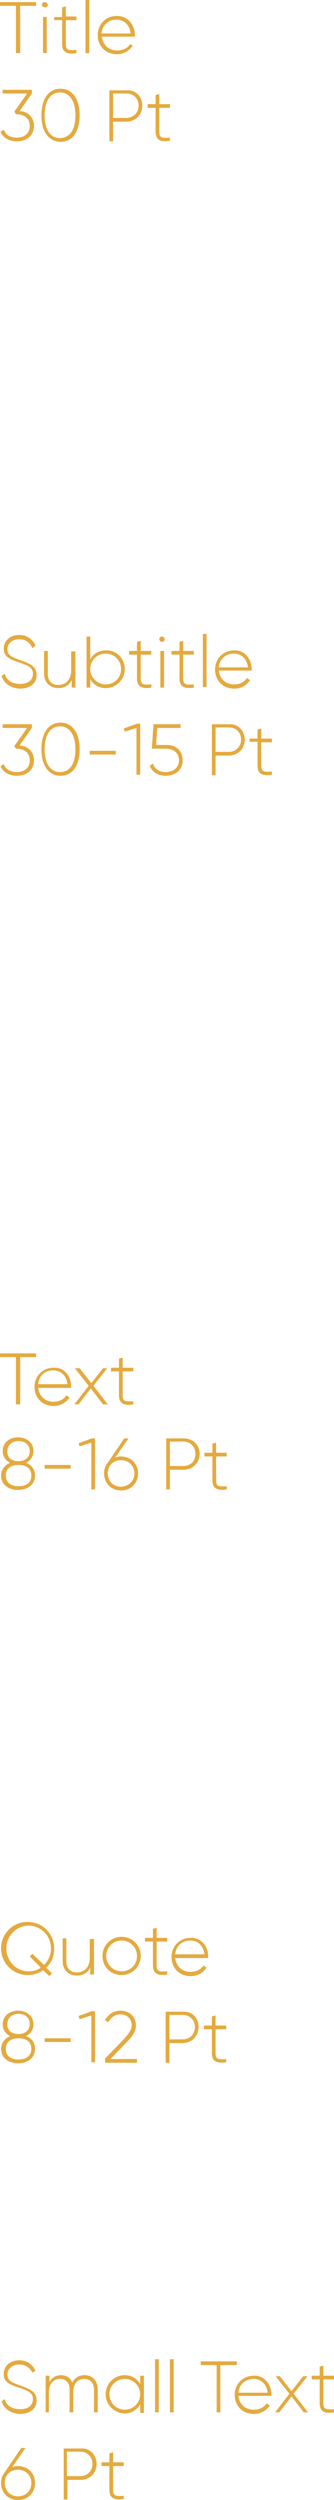 <?xml version="1.0" encoding="UTF-8"?> <!-- Generator: Adobe Illustrator 18.0.0, SVG Export Plug-In . SVG Version: 6.00 Build 0) --> <svg xmlns="http://www.w3.org/2000/svg" xmlns:xlink="http://www.w3.org/1999/xlink" id="Слой_1" x="0px" y="0px" viewBox="0 0 62.9 470.5" xml:space="preserve"> <g> <g> <g> <path fill="#E4AA3F" d="M6.8,1.1h-3V10H3V1.1H0V0.4h6.8V1.1z"></path> <path fill="#E4AA3F" d="M7.9,0.9c0-0.3,0.2-0.5,0.5-0.5S9,0.7,9,0.9c0,0.3-0.2,0.5-0.5,0.5S7.9,1.2,7.9,0.9z M8.1,3.2h0.7V10H8.1 V3.2z"></path> <path fill="#E4AA3F" d="M12.4,3.8v4.5c0,1.2,0.6,1.2,2,1.1V10c-1.8,0.3-2.7-0.2-2.7-1.7V3.8h-1.5V3.2h1.5V1.4l0.7-0.2v1.9h2v0.7 H12.4z"></path> <path fill="#E4AA3F" d="M16.1,0h0.7v10h-0.7V0z"></path> <path fill="#E4AA3F" d="M25.4,6.6c0,0.1,0,0.2,0,0.3h-6.2c0.2,1.6,1.3,2.6,2.9,2.6c1.1,0,2-0.5,2.4-1.2L25,8.6 c-0.6,0.9-1.6,1.6-3,1.6c-2.1,0-3.6-1.5-3.6-3.6c0-2,1.5-3.6,3.6-3.6C24.1,3,25.4,4.7,25.4,6.6z M19.1,6.3h5.5 c-0.2-1.7-1.3-2.6-2.7-2.6C20.4,3.7,19.3,4.7,19.1,6.3z"></path> </g> <g> <path fill="#E4AA3F" d="M6.4,23.7c0,1.9-1.5,2.9-3.2,2.9c-1.4,0-2.6-0.6-3.1-1.8l0.6-0.4c0.4,1,1.2,1.5,2.5,1.5 c1.4,0,2.4-0.8,2.4-2.2c0-1.4-1-2.2-2.5-2.2v0l0,0H3L2.7,21l2.4-3.4H0.5v-0.7H6v0.7l-2.3,3.3C5.2,21,6.4,22,6.4,23.7z"></path> <path fill="#E4AA3F" d="M7.8,21.7c0-3,1.3-5,3.6-5c2.3,0,3.6,2,3.6,5s-1.3,5-3.6,5C9.1,26.6,7.8,24.7,7.8,21.7z M14.2,21.7 c0-2.7-1.1-4.3-2.9-4.3c-1.8,0-2.9,1.6-2.9,4.3c0,2.7,1.1,4.3,2.9,4.3C13.2,25.9,14.2,24.4,14.2,21.7z"></path> <path fill="#E4AA3F" d="M26.8,19.9c0,1.7-1.3,3-3,3h-2.5v3.7h-0.7v-9.6h3.3C25.6,16.9,26.8,18.2,26.8,19.9z M26.1,19.9 c0-1.3-0.9-2.3-2.3-2.3h-2.5v4.6h2.5C25.2,22.1,26.1,21.2,26.1,19.9z"></path> <path fill="#E4AA3F" d="M30,20.3v4.5c0,1.2,0.6,1.2,2,1.1v0.6c-1.8,0.3-2.7-0.2-2.7-1.7v-4.5h-1.5v-0.7h1.5v-1.7l0.7-0.2v1.9h2 v0.7H30z"></path> </g> </g> <g> <g> <path fill="#E4AA3F" d="M0.3,127.2l0.6-0.4c0.3,1.2,1.3,1.9,2.9,1.9c1.6,0,2.4-0.8,2.4-1.9c0-1.2-1-1.6-2.5-2.1 c-1.6-0.5-3-1-3-2.6c0-1.6,1.3-2.6,2.9-2.6c1.6,0,2.6,0.9,3.1,2L6.1,122c-0.4-0.9-1.1-1.7-2.5-1.7c-1.3,0-2.2,0.8-2.2,1.9 c0,1.2,1,1.5,2.3,2c1.7,0.6,3.2,1.1,3.2,2.8c0,1.6-1.2,2.6-3.2,2.6C2,129.5,0.7,128.6,0.3,127.2z"></path> <path fill="#E4AA3F" d="M14.2,122.5v6.9h-0.7V128c-0.5,1-1.4,1.5-2.5,1.5c-1.6,0-2.7-1.1-2.7-2.7v-4.3h0.7v4.3 c0,1.3,0.7,2.1,2,2.1c1.3,0,2.4-0.9,2.4-2.7v-3.6H14.2z"></path> <path fill="#E4AA3F" d="M23.5,125.9c0,2-1.6,3.6-3.6,3.6c-1.3,0-2.4-0.7-2.9-1.7v1.6h-0.7v-9.6H17v4.3c0.6-1.1,1.6-1.7,2.9-1.7 C21.9,122.3,23.5,123.9,23.5,125.9z M22.8,125.9c0-1.6-1.3-2.9-2.9-2.9s-2.9,1.3-2.9,2.9c0,1.6,1.3,2.9,2.9,2.9 S22.8,127.6,22.8,125.9z"></path> <path fill="#E4AA3F" d="M26.5,123.2v4.5c0,1.2,0.6,1.2,2,1.1v0.6c-1.8,0.3-2.7-0.2-2.7-1.7v-4.5h-1.5v-0.7h1.5v-1.7l0.7-0.2v1.9 h2v0.7H26.5z"></path> <path fill="#E4AA3F" d="M30,120.3c0-0.3,0.2-0.5,0.5-0.5c0.3,0,0.5,0.2,0.5,0.5c0,0.3-0.2,0.5-0.5,0.5 C30.3,120.8,30,120.6,30,120.3z M30.2,122.5h0.7v6.9h-0.7V122.5z"></path> <path fill="#E4AA3F" d="M34.5,123.2v4.5c0,1.2,0.6,1.2,2,1.1v0.6c-1.8,0.3-2.7-0.2-2.7-1.7v-4.5h-1.5v-0.7h1.5v-1.7l0.7-0.2v1.9 h2v0.7H34.5z"></path> <path fill="#E4AA3F" d="M38.2,119.3h0.7v10h-0.7V119.3z"></path> <path fill="#E4AA3F" d="M47.4,125.9c0,0.1,0,0.2,0,0.3h-6.2c0.2,1.6,1.3,2.6,2.9,2.6c1.1,0,2-0.5,2.4-1.2l0.6,0.4 c-0.6,0.9-1.6,1.6-3,1.6c-2.1,0-3.6-1.5-3.6-3.6c0-2,1.5-3.6,3.6-3.6C46.1,122.3,47.4,124.1,47.4,125.9z M41.2,125.6h5.5 c-0.2-1.7-1.3-2.6-2.7-2.6C42.5,123,41.3,124.1,41.2,125.6z"></path> </g> <g> <path fill="#E4AA3F" d="M6.4,143.1c0,1.9-1.5,2.9-3.2,2.9c-1.4,0-2.6-0.6-3.1-1.8l0.6-0.4c0.4,1,1.2,1.5,2.5,1.5 c1.4,0,2.4-0.8,2.4-2.2c0-1.4-1-2.2-2.5-2.2v0l0,0H3l-0.3-0.5l2.4-3.4H0.5v-0.7H6v0.7l-2.3,3.3C5.2,140.4,6.4,141.4,6.4,143.1z"></path> <path fill="#E4AA3F" d="M7.8,141c0-3,1.3-5,3.6-5c2.3,0,3.6,2,3.6,5s-1.3,5-3.6,5C9.1,146,7.8,144,7.8,141z M14.2,141 c0-2.7-1.1-4.3-2.9-4.3c-1.8,0-2.9,1.6-2.9,4.3c0,2.7,1.1,4.3,2.9,4.3C13.2,145.3,14.2,143.7,14.2,141z"></path> <path fill="#E4AA3F" d="M16.9,141.3h4.9v0.7h-4.9V141.3z"></path> <path fill="#E4AA3F" d="M26.4,136.2v9.6h-0.7V137l-2.2,0.7l-0.2-0.6l2.5-0.9H26.4z"></path> <path fill="#E4AA3F" d="M34.4,143.1c0,1.9-1.5,2.9-3.2,2.9c-1.4,0-2.6-0.7-3-1.9l0.6-0.4c0.3,1,1.2,1.6,2.4,1.6 c1.4,0,2.5-0.8,2.5-2.2c0-1.4-1-2.2-2.5-2.2h-2.6l0.3-4.6h5.1v0.7h-4.4l-0.2,3.2h1.8C33,140.1,34.4,141.2,34.4,143.1z"></path> <path fill="#E4AA3F" d="M46.1,139.2c0,1.7-1.3,3-3,3h-2.5v3.7h-0.7v-9.6h3.3C44.8,136.2,46.1,137.5,46.1,139.2z M45.4,139.2 c0-1.3-0.9-2.3-2.3-2.3h-2.5v4.6h2.5C44.4,141.5,45.4,140.5,45.4,139.2z"></path> <path fill="#E4AA3F" d="M49.2,139.6v4.5c0,1.2,0.6,1.2,2,1.1v0.6c-1.8,0.3-2.7-0.2-2.7-1.7v-4.5H47V139h1.5v-1.7l0.7-0.2v1.9h2 v0.7H49.2z"></path> </g> </g> <g> <g> <path fill="#E4AA3F" d="M6.8,255.4h-3v8.9H3v-8.9H0v-0.7h6.8V255.4z"></path> <path fill="#E4AA3F" d="M13.4,260.9c0,0.1,0,0.2,0,0.3H7.2c0.2,1.6,1.3,2.6,2.9,2.6c1.1,0,2-0.5,2.4-1.2l0.6,0.4 c-0.6,0.9-1.6,1.6-3,1.6c-2.1,0-3.6-1.5-3.6-3.6c0-2,1.5-3.6,3.6-3.6C12.1,257.3,13.4,259,13.4,260.9z M7.2,260.5h5.5 c-0.2-1.7-1.3-2.6-2.7-2.6C8.4,257.9,7.3,259,7.2,260.5z"></path> <path fill="#E4AA3F" d="M19.4,264.3l-2.3-3l-2.3,3H14l2.7-3.5l-2.6-3.3H15l2.2,2.8l2.2-2.8h0.8l-2.6,3.3l2.7,3.5H19.4z"></path> <path fill="#E4AA3F" d="M23.1,258.1v4.5c0,1.2,0.6,1.2,2,1.1v0.6c-1.8,0.3-2.7-0.2-2.7-1.7v-4.5h-1.5v-0.7h1.5v-1.7l0.7-0.2v1.9 h2v0.7H23.1z"></path> </g> <g> <path fill="#E4AA3F" d="M6.6,277.7c0,1.7-1.4,2.7-3.2,2.7s-3.2-1-3.2-2.7c0-1.1,0.7-2,1.7-2.4c-0.8-0.4-1.4-1.2-1.4-2.2 c0-1.7,1.4-2.6,2.9-2.6c1.5,0,2.9,0.9,2.9,2.6c0,1-0.6,1.8-1.4,2.2C6,275.7,6.6,276.6,6.6,277.7z M5.9,277.7c0-1.3-0.9-2-2.4-2 s-2.4,0.7-2.4,2c0,1.3,0.9,2,2.4,2S5.9,279,5.9,277.7z M3.5,275c1.2,0,2.1-0.7,2.1-1.9c0-1.2-0.9-1.9-2.1-1.9s-2.1,0.7-2.1,1.9 C1.3,274.3,2.2,275,3.5,275z"></path> <path fill="#E4AA3F" d="M8.4,275.7h4.9v0.7H8.4V275.7z"></path> <path fill="#E4AA3F" d="M17.9,270.7v9.6h-0.7v-8.8l-2.2,0.7l-0.2-0.6l2.5-0.9H17.9z"></path> <path fill="#E4AA3F" d="M26,277.3c0,1.9-1.4,3.2-3.2,3.2s-3.2-1.3-3.2-3.2c0-0.8,0.2-1.4,0.6-1.9l3.2-4.7h0.8l-2.5,3.6 c0.3-0.1,0.7-0.2,1-0.2C24.6,274.1,26,275.4,26,277.3z M25.3,277.3c0-1.4-1-2.5-2.5-2.5c-1.5,0-2.5,1-2.5,2.5 c0,1.4,1,2.5,2.5,2.5C24.3,279.7,25.3,278.7,25.3,277.3z"></path> <path fill="#E4AA3F" d="M37.6,273.6c0,1.7-1.3,3-3,3H32v3.7h-0.7v-9.6h3.3C36.3,270.7,37.6,271.9,37.6,273.6z M36.8,273.6 c0-1.3-0.9-2.3-2.3-2.3H32v4.6h2.5C35.9,275.9,36.8,275,36.8,273.6z"></path> <path fill="#E4AA3F" d="M40.7,274.1v4.5c0,1.2,0.6,1.2,2,1.1v0.6c-1.8,0.3-2.7-0.2-2.7-1.7v-4.5h-1.5v-0.7H40v-1.7l0.7-0.2v1.9h2 v0.7H40.7z"></path> </g> </g> <g> <g> <path fill="#E4AA3F" d="M8.7,370.3l1.1,1.1l-0.5,0.5l-1.2-1.1c-0.8,0.6-1.8,0.9-2.9,0.9c-2.7,0-5-2.2-5-5s2.2-5,5-5s5,2.2,5,5 C10.2,368.2,9.7,369.4,8.7,370.3z M7.7,370.3l-2.1-2.1l0.5-0.5l2.2,2.1c0.8-0.8,1.3-1.9,1.3-3.1c0-2.4-1.9-4.3-4.2-4.3 s-4.2,1.9-4.2,4.3s1.9,4.3,4.2,4.3C6.2,371,7,370.8,7.7,370.3z"></path> <path fill="#E4AA3F" d="M17.7,364.7v6.9H17v-1.3c-0.5,1-1.4,1.5-2.5,1.5c-1.6,0-2.7-1.1-2.7-2.7v-4.3h0.7v4.3 c0,1.3,0.7,2.1,2,2.1c1.3,0,2.4-0.9,2.4-2.7v-3.6H17.7z"></path> <path fill="#E4AA3F" d="M19.3,368.1c0-2,1.6-3.6,3.6-3.6c2,0,3.6,1.6,3.6,3.6c0,2-1.6,3.6-3.6,3.6 C20.9,371.7,19.3,370.2,19.3,368.1z M25.8,368.1c0-1.6-1.3-2.9-2.9-2.9s-2.9,1.3-2.9,2.9c0,1.6,1.3,2.9,2.9,2.9 S25.8,369.8,25.8,368.1z"></path> <path fill="#E4AA3F" d="M29.5,365.4v4.5c0,1.2,0.6,1.2,2,1.1v0.6c-1.8,0.3-2.7-0.2-2.7-1.7v-4.5h-1.5v-0.7h1.5V363l0.7-0.2v1.9h2 v0.7H29.5z"></path> <path fill="#E4AA3F" d="M39.2,368.2c0,0.1,0,0.2,0,0.3H33c0.2,1.6,1.3,2.6,2.9,2.6c1.1,0,2-0.5,2.4-1.2l0.6,0.4 c-0.6,0.9-1.6,1.6-3,1.6c-2.1,0-3.6-1.5-3.6-3.6c0-2,1.5-3.6,3.6-3.6C37.9,364.6,39.2,366.3,39.2,368.2z M33,367.8h5.5 c-0.2-1.7-1.3-2.6-2.7-2.6C34.3,365.2,33.1,366.3,33,367.8z"></path> </g> <g> <path fill="#E4AA3F" d="M6.6,385.6c0,1.7-1.4,2.7-3.2,2.7c-1.8,0-3.2-1-3.2-2.7c0-1.1,0.7-2,1.7-2.4c-0.8-0.4-1.4-1.2-1.4-2.2 c0-1.7,1.4-2.6,2.9-2.6c1.5,0,2.9,0.9,2.9,2.6c0,1-0.6,1.8-1.4,2.2C6,383.6,6.6,384.4,6.6,385.6z M5.9,385.6c0-1.3-0.9-2-2.4-2 s-2.4,0.7-2.4,2c0,1.3,0.9,2,2.4,2S5.9,386.8,5.9,385.6z M3.5,382.8c1.2,0,2.1-0.7,2.1-1.9c0-1.2-0.9-1.9-2.1-1.9 s-2.1,0.7-2.1,1.9C1.3,382.1,2.2,382.8,3.5,382.8z"></path> <path fill="#E4AA3F" d="M8.4,383.6h4.9v0.7H8.4V383.6z"></path> <path fill="#E4AA3F" d="M17.9,378.5v9.6h-0.7v-8.8l-2.2,0.7l-0.2-0.6l2.5-0.9H17.9z"></path> <path fill="#E4AA3F" d="M19.7,387.5l3.5-3.6c0.8-0.9,1.6-1.8,1.6-2.7c0-1.3-0.9-2.1-2.1-2.1c-1,0-1.8,0.5-2.3,1.5l-0.6-0.4 c0.6-1.2,1.7-1.8,2.9-1.8c1.5,0,2.9,1,2.9,2.8c0,1.2-0.8,2.2-1.8,3.2l-3,3.1h5v0.7h-6V387.5z"></path> <path fill="#E4AA3F" d="M37.4,381.5c0,1.7-1.3,3-3,3h-2.5v3.7h-0.7v-9.6h3.3C36.2,378.5,37.4,379.8,37.4,381.5z M36.7,381.5 c0-1.3-0.9-2.3-2.3-2.3h-2.5v4.6h2.5C35.8,383.8,36.7,382.8,36.7,381.5z"></path> <path fill="#E4AA3F" d="M40.6,381.9v4.5c0,1.2,0.6,1.2,2,1.1v0.6c-1.8,0.3-2.7-0.2-2.7-1.7v-4.5h-1.5v-0.7h1.5v-1.7l0.7-0.2v1.9 h2v0.7H40.6z"></path> </g> </g> <g> <g> <path fill="#E4AA3F" d="M0.3,451.9l0.6-0.4c0.3,1.2,1.3,1.9,2.9,1.9c1.6,0,2.4-0.8,2.4-1.9c0-1.2-1-1.6-2.5-2.1 c-1.6-0.5-3-1-3-2.6c0-1.6,1.3-2.6,2.9-2.6c1.6,0,2.6,0.9,3.1,2l-0.6,0.3C5.7,445.8,5,445,3.6,445c-1.3,0-2.2,0.8-2.2,1.9 c0,1.2,1,1.5,2.3,2c1.7,0.6,3.2,1.1,3.2,2.8c0,1.6-1.2,2.6-3.2,2.6C2,454.2,0.7,453.3,0.3,451.9z"></path> <path fill="#E4AA3F" d="M18.4,449.7v4.3h-0.7v-4.3c0-1.3-0.8-2-1.8-2c-1.2,0-2.1,0.8-2.1,2.5v3.8h-0.7v-4.3c0-1.3-0.7-2-1.8-2 c-1.1,0-2.1,0.8-2.1,2.5v3.8H8.6v-6.9h0.7v1.2c0.5-0.9,1.3-1.3,2.2-1.3c1,0,1.8,0.5,2.1,1.4c0.5-1,1.4-1.4,2.3-1.4 C17.4,447,18.4,448,18.4,449.7z"></path> <path fill="#E4AA3F" d="M27.1,447.2v6.9h-0.7v-1.6c-0.6,1-1.6,1.7-2.9,1.7c-1.9,0-3.6-1.6-3.6-3.6c0-2,1.6-3.6,3.6-3.6 c1.3,0,2.4,0.7,2.9,1.7v-1.6H27.1z M26.4,450.6c0-1.6-1.3-2.9-2.9-2.9s-2.9,1.3-2.9,2.9c0,1.6,1.3,2.9,2.9,2.9 S26.4,452.2,26.4,450.6z"></path> <path fill="#E4AA3F" d="M29.2,444h0.7v10h-0.7V444z"></path> <path fill="#E4AA3F" d="M32,444h0.7v10H32V444z"></path> <path fill="#E4AA3F" d="M44.5,445.1h-3v8.9h-0.7v-8.9h-3v-0.7h6.8V445.1z"></path> <path fill="#E4AA3F" d="M51.1,450.6c0,0.1,0,0.2,0,0.3h-6.2c0.2,1.6,1.3,2.6,2.9,2.6c1.1,0,2-0.5,2.4-1.2l0.6,0.4 c-0.6,0.9-1.6,1.6-3,1.6c-2.1,0-3.6-1.5-3.6-3.6c0-2,1.5-3.6,3.6-3.6C49.8,447,51.1,448.8,51.1,450.6z M44.9,450.3h5.5 c-0.2-1.7-1.3-2.6-2.7-2.6C46.2,447.7,45,448.8,44.9,450.3z"></path> <path fill="#E4AA3F" d="M57.2,454l-2.3-3l-2.3,3h-0.8l2.7-3.5l-2.6-3.3h0.8l2.2,2.8l2.2-2.8h0.8l-2.6,3.3L58,454H57.2z"></path> <path fill="#E4AA3F" d="M60.9,447.8v4.5c0,1.2,0.6,1.2,2,1.1v0.6c-1.8,0.3-2.7-0.2-2.7-1.7v-4.5h-1.5v-0.7h1.5v-1.7l0.7-0.2v1.9 h2v0.7H60.9z"></path> </g> <g> <path fill="#E4AA3F" d="M6.6,467.3c0,1.9-1.4,3.2-3.2,3.2s-3.2-1.3-3.2-3.2c0-0.8,0.2-1.4,0.6-1.9l3.2-4.7h0.8l-2.5,3.6 c0.3-0.1,0.7-0.2,1-0.2C5.2,464.1,6.6,465.4,6.6,467.3z M5.9,467.3c0-1.4-1-2.5-2.5-2.5c-1.5,0-2.5,1-2.5,2.5 c0,1.4,1,2.5,2.5,2.5C4.9,469.8,5.9,468.7,5.9,467.3z"></path> <path fill="#E4AA3F" d="M18.2,463.7c0,1.7-1.3,3-3,3h-2.5v3.7h-0.7v-9.6h3.3C16.9,460.7,18.2,462,18.2,463.7z M17.4,463.7 c0-1.3-0.9-2.3-2.3-2.3h-2.5v4.6h2.5C16.5,466,17.4,465,17.4,463.7z"></path> <path fill="#E4AA3F" d="M21.3,464.1v4.5c0,1.2,0.6,1.2,2,1.1v0.6c-1.8,0.3-2.7-0.2-2.7-1.7v-4.5h-1.5v-0.7h1.5v-1.7l0.7-0.2v1.9 h2v0.7H21.3z"></path> </g> </g> </g> </svg> 